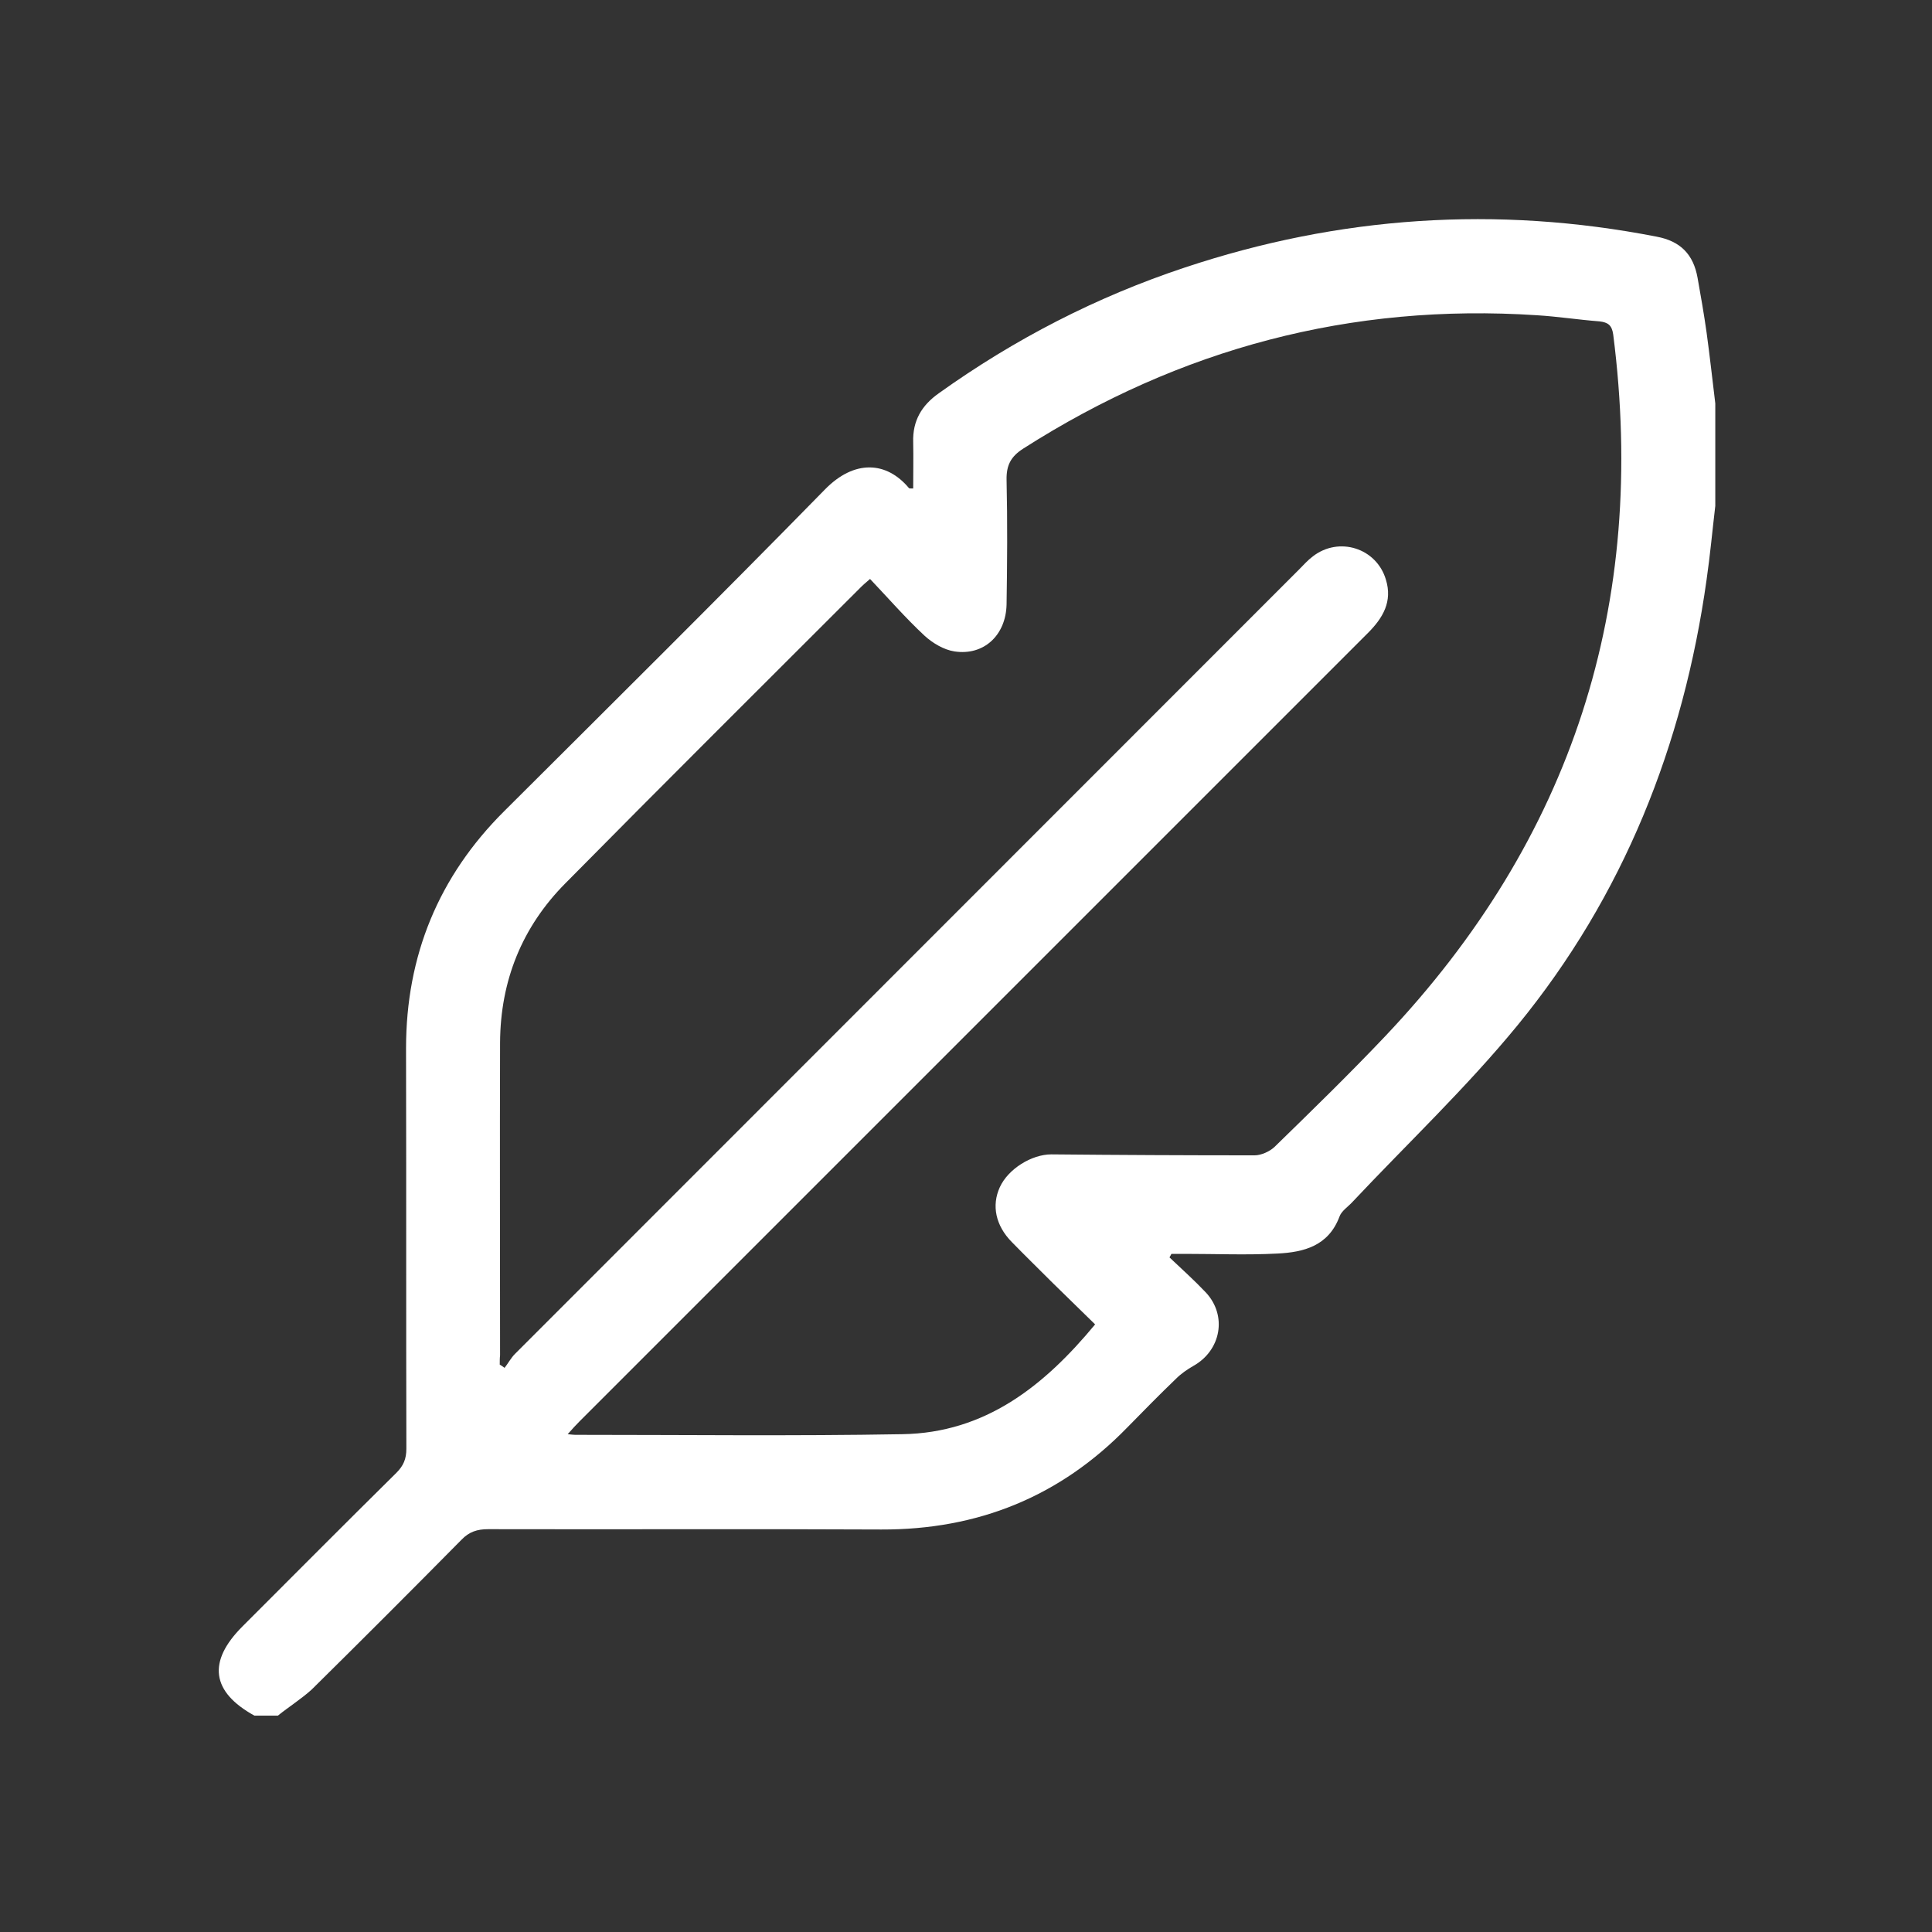 <?xml version="1.0" encoding="utf-8"?>
<!-- Generator: Adobe Illustrator 27.0.0, SVG Export Plug-In . SVG Version: 6.00 Build 0)  -->
<svg version="1.1" id="Calque_1" xmlns="http://www.w3.org/2000/svg" xmlns:xlink="http://www.w3.org/1999/xlink" x="0px" y="0px"
	 viewBox="0 0 600 600" style="enable-background:new 0 0 600 600;" xml:space="preserve">
<rect x="0" y="0" width="600" height="600" fill="#333333" stroke="none"/>
<style type="text/css">
	.st0{fill:#FFFFFF;}
</style>
<g>
	<path class="st0" d="M86.3,532.8c-2.4,0-4.8,0-7.3,0c-13.4-7.4-14.6-16.8-3.7-27.7c15.9-15.9,31.8-31.9,47.8-47.7
		c2.2-2.2,3.1-4.3,3.1-7.5c-0.1-41.4,0-82.9-0.1-124.3c0-28.8,10.1-53.4,30.5-73.7c33.3-33.2,66.7-66.3,99.6-99.9
		c9.1-9.3,19.1-8.8,26.1-0.4c0.1,0.1,0.5,0.1,1.3,0.1c0-4.8,0.1-9.6,0-14.4c-0.2-6.6,2.6-11.4,8-15.2c23.5-16.8,48.9-29.9,76.3-39
		c48-16,96.9-19.3,146.6-9.6c7.4,1.4,11.4,5.5,12.7,12.8c1,5.6,2,11.3,2.8,17c1,7.3,1.8,14.6,2.7,22c0,10.6,0,21.2,0,31.8
		c-0.9,7.6-1.6,15.3-2.7,22.9c-7.2,51.4-25.8,98.2-58.7,138.4c-15.9,19.4-34.2,36.7-51.4,55c-1.3,1.4-3.3,2.7-3.9,4.4
		c-3.4,9.1-11,11.1-19.3,11.5c-9.5,0.5-19.1,0.1-28.6,0.1c-1.4,0-2.9,0-4.3,0c-0.2,0.4-0.4,0.7-0.6,1.1c3.8,3.6,7.7,7.1,11.3,10.9
		c6.7,7.2,4.7,18-3.9,22.8c-1.9,1.1-3.8,2.4-5.4,4c-5.1,4.9-10.1,10-15.1,15.1c-20.9,21.5-46.4,31.8-76.4,31.7
		c-40.7-0.2-81.4,0-122.1-0.1c-3.4,0-5.9,0.8-8.3,3.3c-15.4,15.6-30.9,31.1-46.5,46.5C93.6,527.6,89.8,530,86.3,532.8z M155.2,423.8
		c0.5,0.3,1,0.6,1.5,1c1.1-1.4,2-3.1,3.2-4.3c81.2-81.2,162.3-162.4,243.5-243.6c1.4-1.4,2.7-2.9,4.3-4.1c8.1-6.3,19.8-2.6,22.7,7.2
		c2.1,6.8-0.9,11.9-5.6,16.6C343.2,278.2,261.6,359.8,180,441.4c-1.1,1.1-2.2,2.3-3.7,4c1.2,0.1,1.7,0.2,2.3,0.2
		c33.9,0,67.8,0.4,101.6-0.2c25.8-0.4,44.1-15,59.9-34.1c-4.4-4.3-8.8-8.6-13.1-12.8c-4.3-4.3-8.6-8.5-12.8-12.8
		c-5-5.1-6.3-11.3-3.7-17c2.6-5.7,9.9-10.2,16-10.2c21,0.2,42,0.3,63.1,0.3c2.1,0,4.7-1.2,6.2-2.6c11.6-11.3,23.2-22.6,34.3-34.3
		c58.2-61.4,81.6-134.2,70.9-218c-0.4-2.9-1.6-3.8-4.3-4.1c-6.5-0.5-12.9-1.5-19.4-1.9c-57.7-3.8-110.8,10.3-159.5,41.4
		c-3.9,2.5-5.3,5.2-5.2,9.8c0.3,12.9,0.2,25.7,0,38.6c-0.2,9.6-7.1,16-16.2,14.6c-3.3-0.5-6.8-2.6-9.3-4.9
		c-5.9-5.5-11.3-11.7-16.9-17.6c-1.5,1.3-2.1,1.8-2.6,2.3c-30.7,30.7-61.5,61.3-92,92.2c-13.5,13.6-20.2,30.3-20.3,49.5
		c-0.1,32.4,0,64.8,0,97.1C155.2,421.7,155.2,422.8,155.2,423.8z"/>
</g>
</svg>
